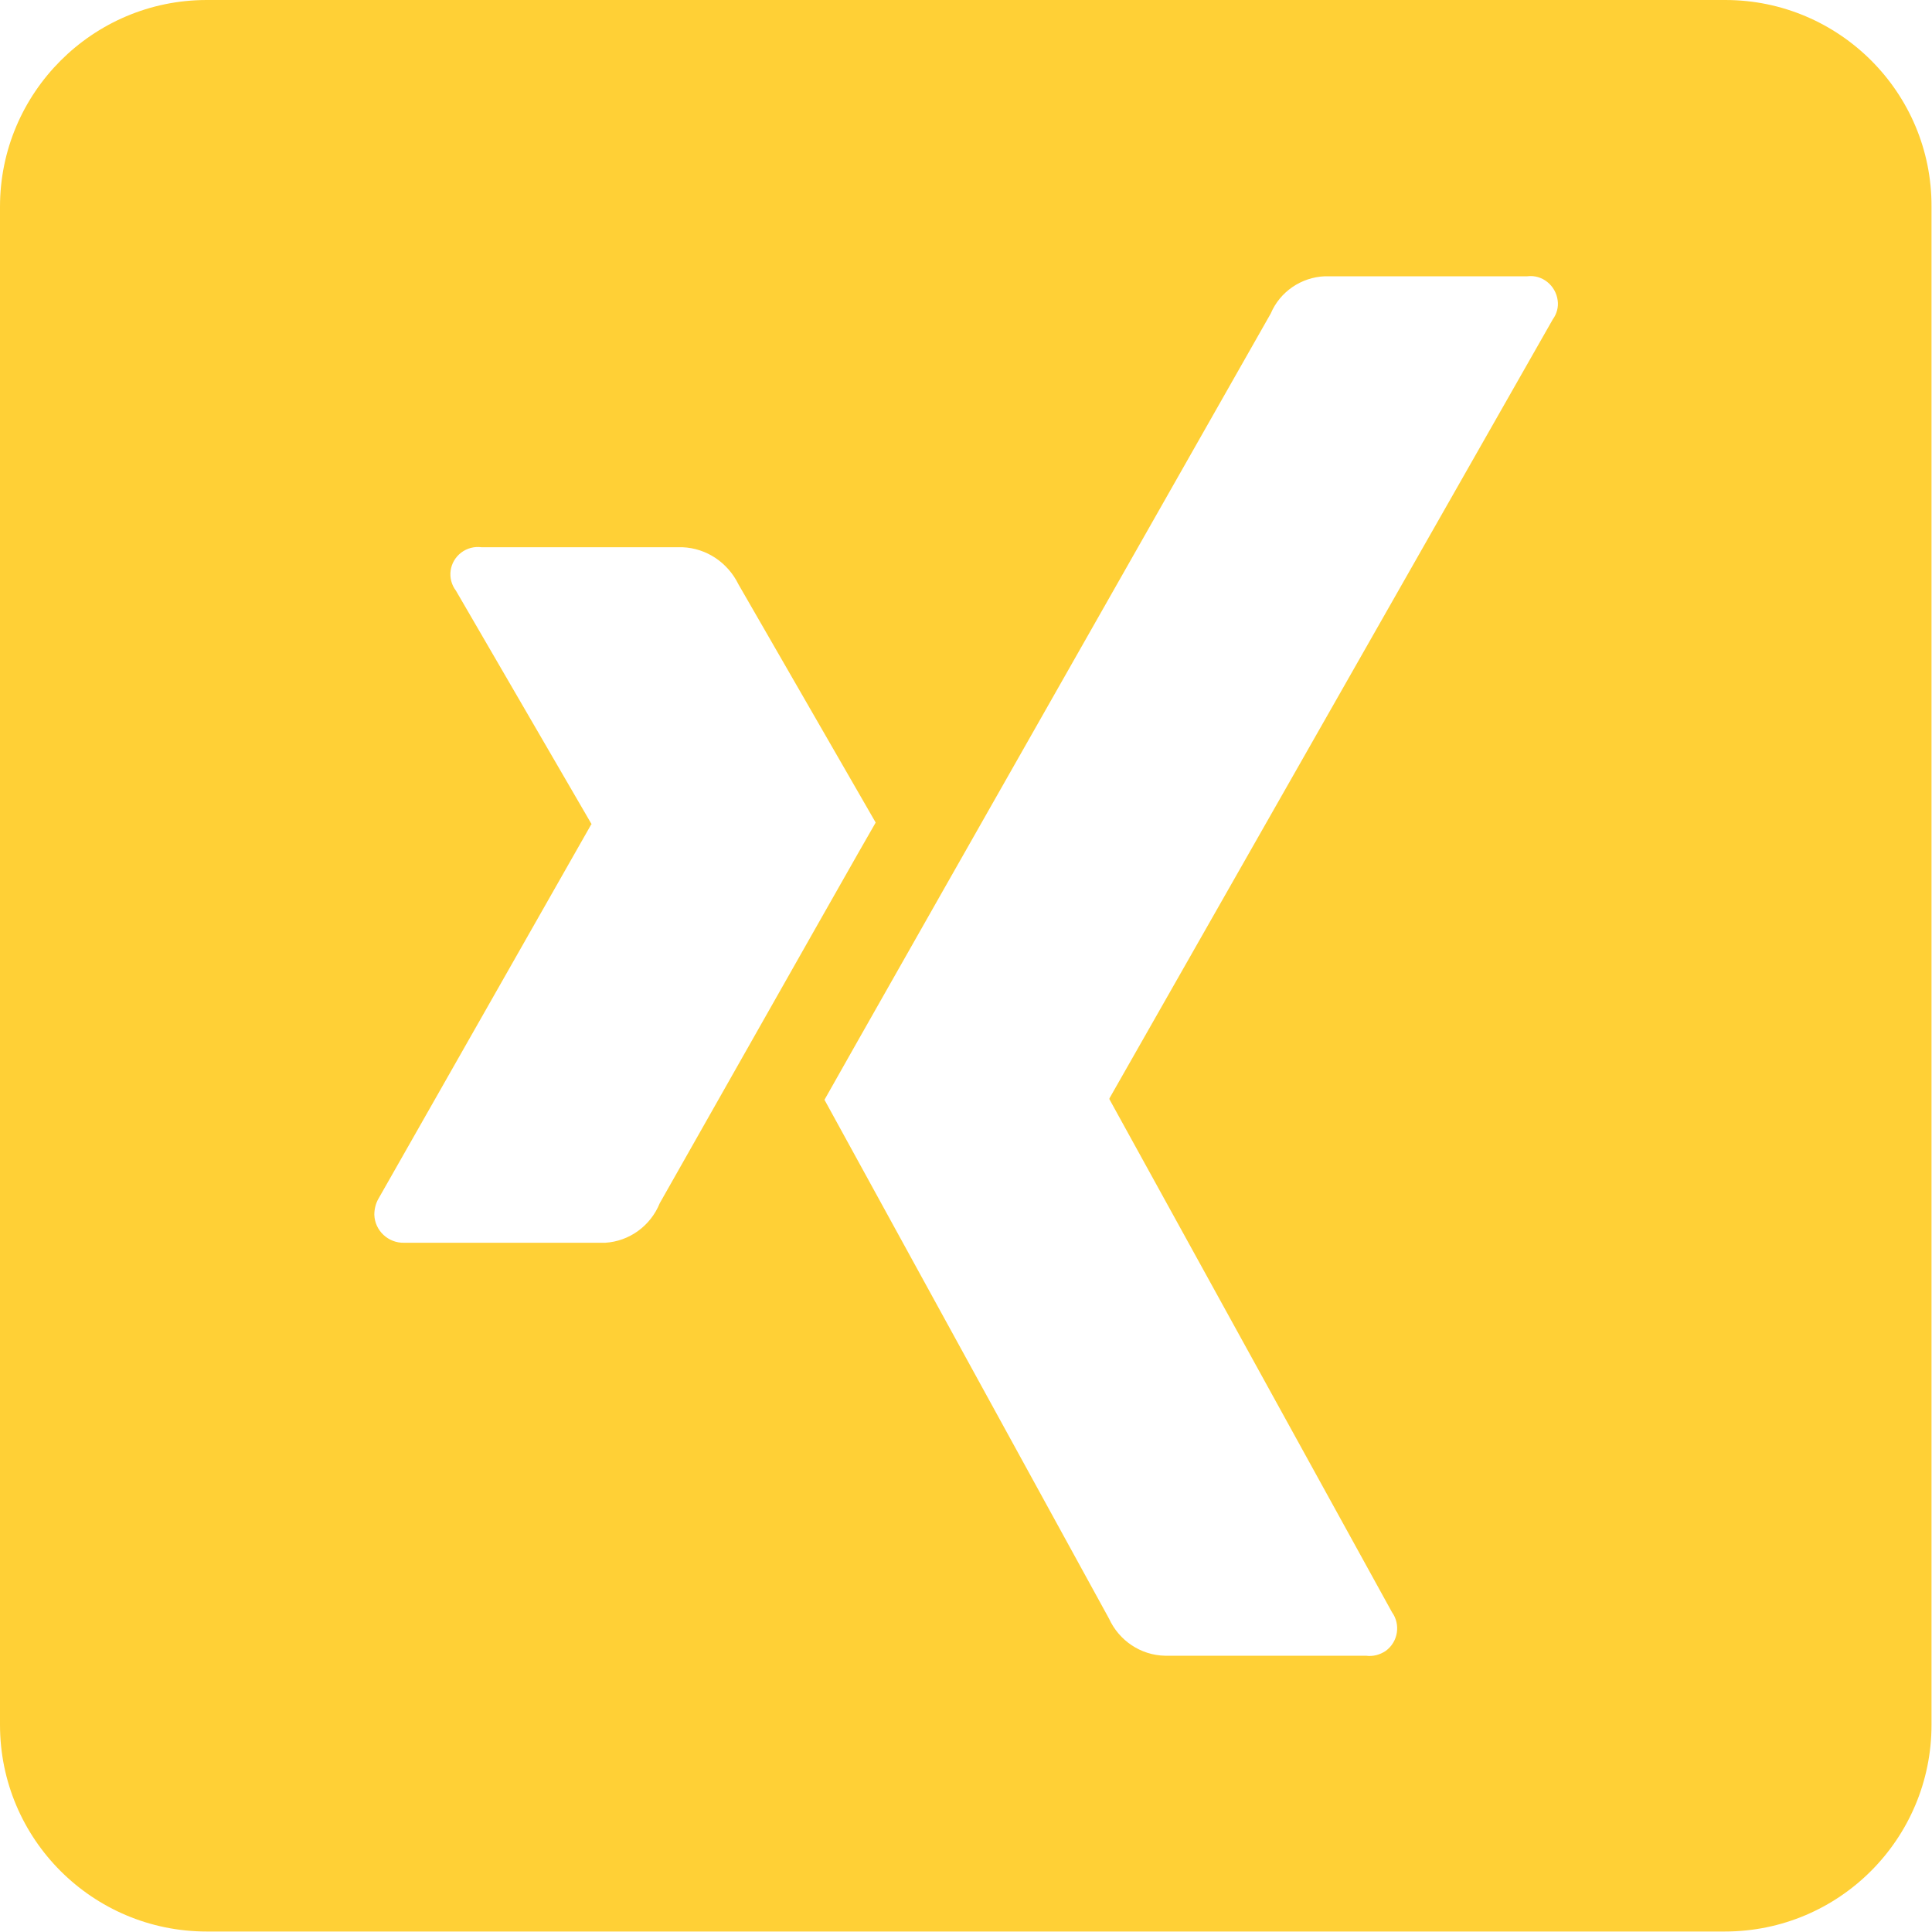 <?xml version="1.0" encoding="UTF-8"?>
<svg xmlns="http://www.w3.org/2000/svg" xmlns:xlink="http://www.w3.org/1999/xlink" version="1.1" id="Ebene_1" x="0px" y="0px" viewBox="0 0 40 40" style="enable-background:new 0 0 40 40;" xml:space="preserve">
<style type="text/css">
	.st0{fill:#FFD036;}
</style>
<g id="Gruppe_18" transform="translate(-23 -31)">
	<path id="Pfad_32" class="st0" d="M58.72,31H27.28C24.92,31,23,32.92,23,35.28v31.43c0,2.37,1.92,4.28,4.28,4.28h31.43   c2.37,0,4.28-1.92,4.28-4.28V35.28C63,32.92,61.08,31,58.72,31z M35.53,56.73h-4.16c-0.33,0.01-0.61-0.25-0.62-0.58   c0-0.12,0.03-0.24,0.09-0.34l4.4-7.74c0.01,0,0.01-0.01,0-0.02l-2.8-4.82c-0.19-0.25-0.14-0.6,0.11-0.79   c0.12-0.09,0.27-0.13,0.42-0.11h4.16c0.5,0.02,0.94,0.32,1.16,0.77l2.84,4.93c-0.12,0.2-1.61,2.83-4.47,7.88   C36.47,56.38,36.03,56.7,35.53,56.73L35.53,56.73z M55.15,37.61l-9.18,16.13v0.02l5.85,10.62c0.18,0.25,0.13,0.61-0.13,0.8   c-0.12,0.08-0.26,0.12-0.41,0.1h-4.16c-0.5-0.01-0.95-0.31-1.16-0.77l-5.89-10.74c0.2-0.36,3.28-5.79,9.24-16.28   c0.19-0.45,0.63-0.75,1.12-0.77h4.19c0.31-0.04,0.59,0.19,0.63,0.5C55.27,37.36,55.23,37.5,55.15,37.61L55.15,37.61z"></path>
</g>
</svg>
